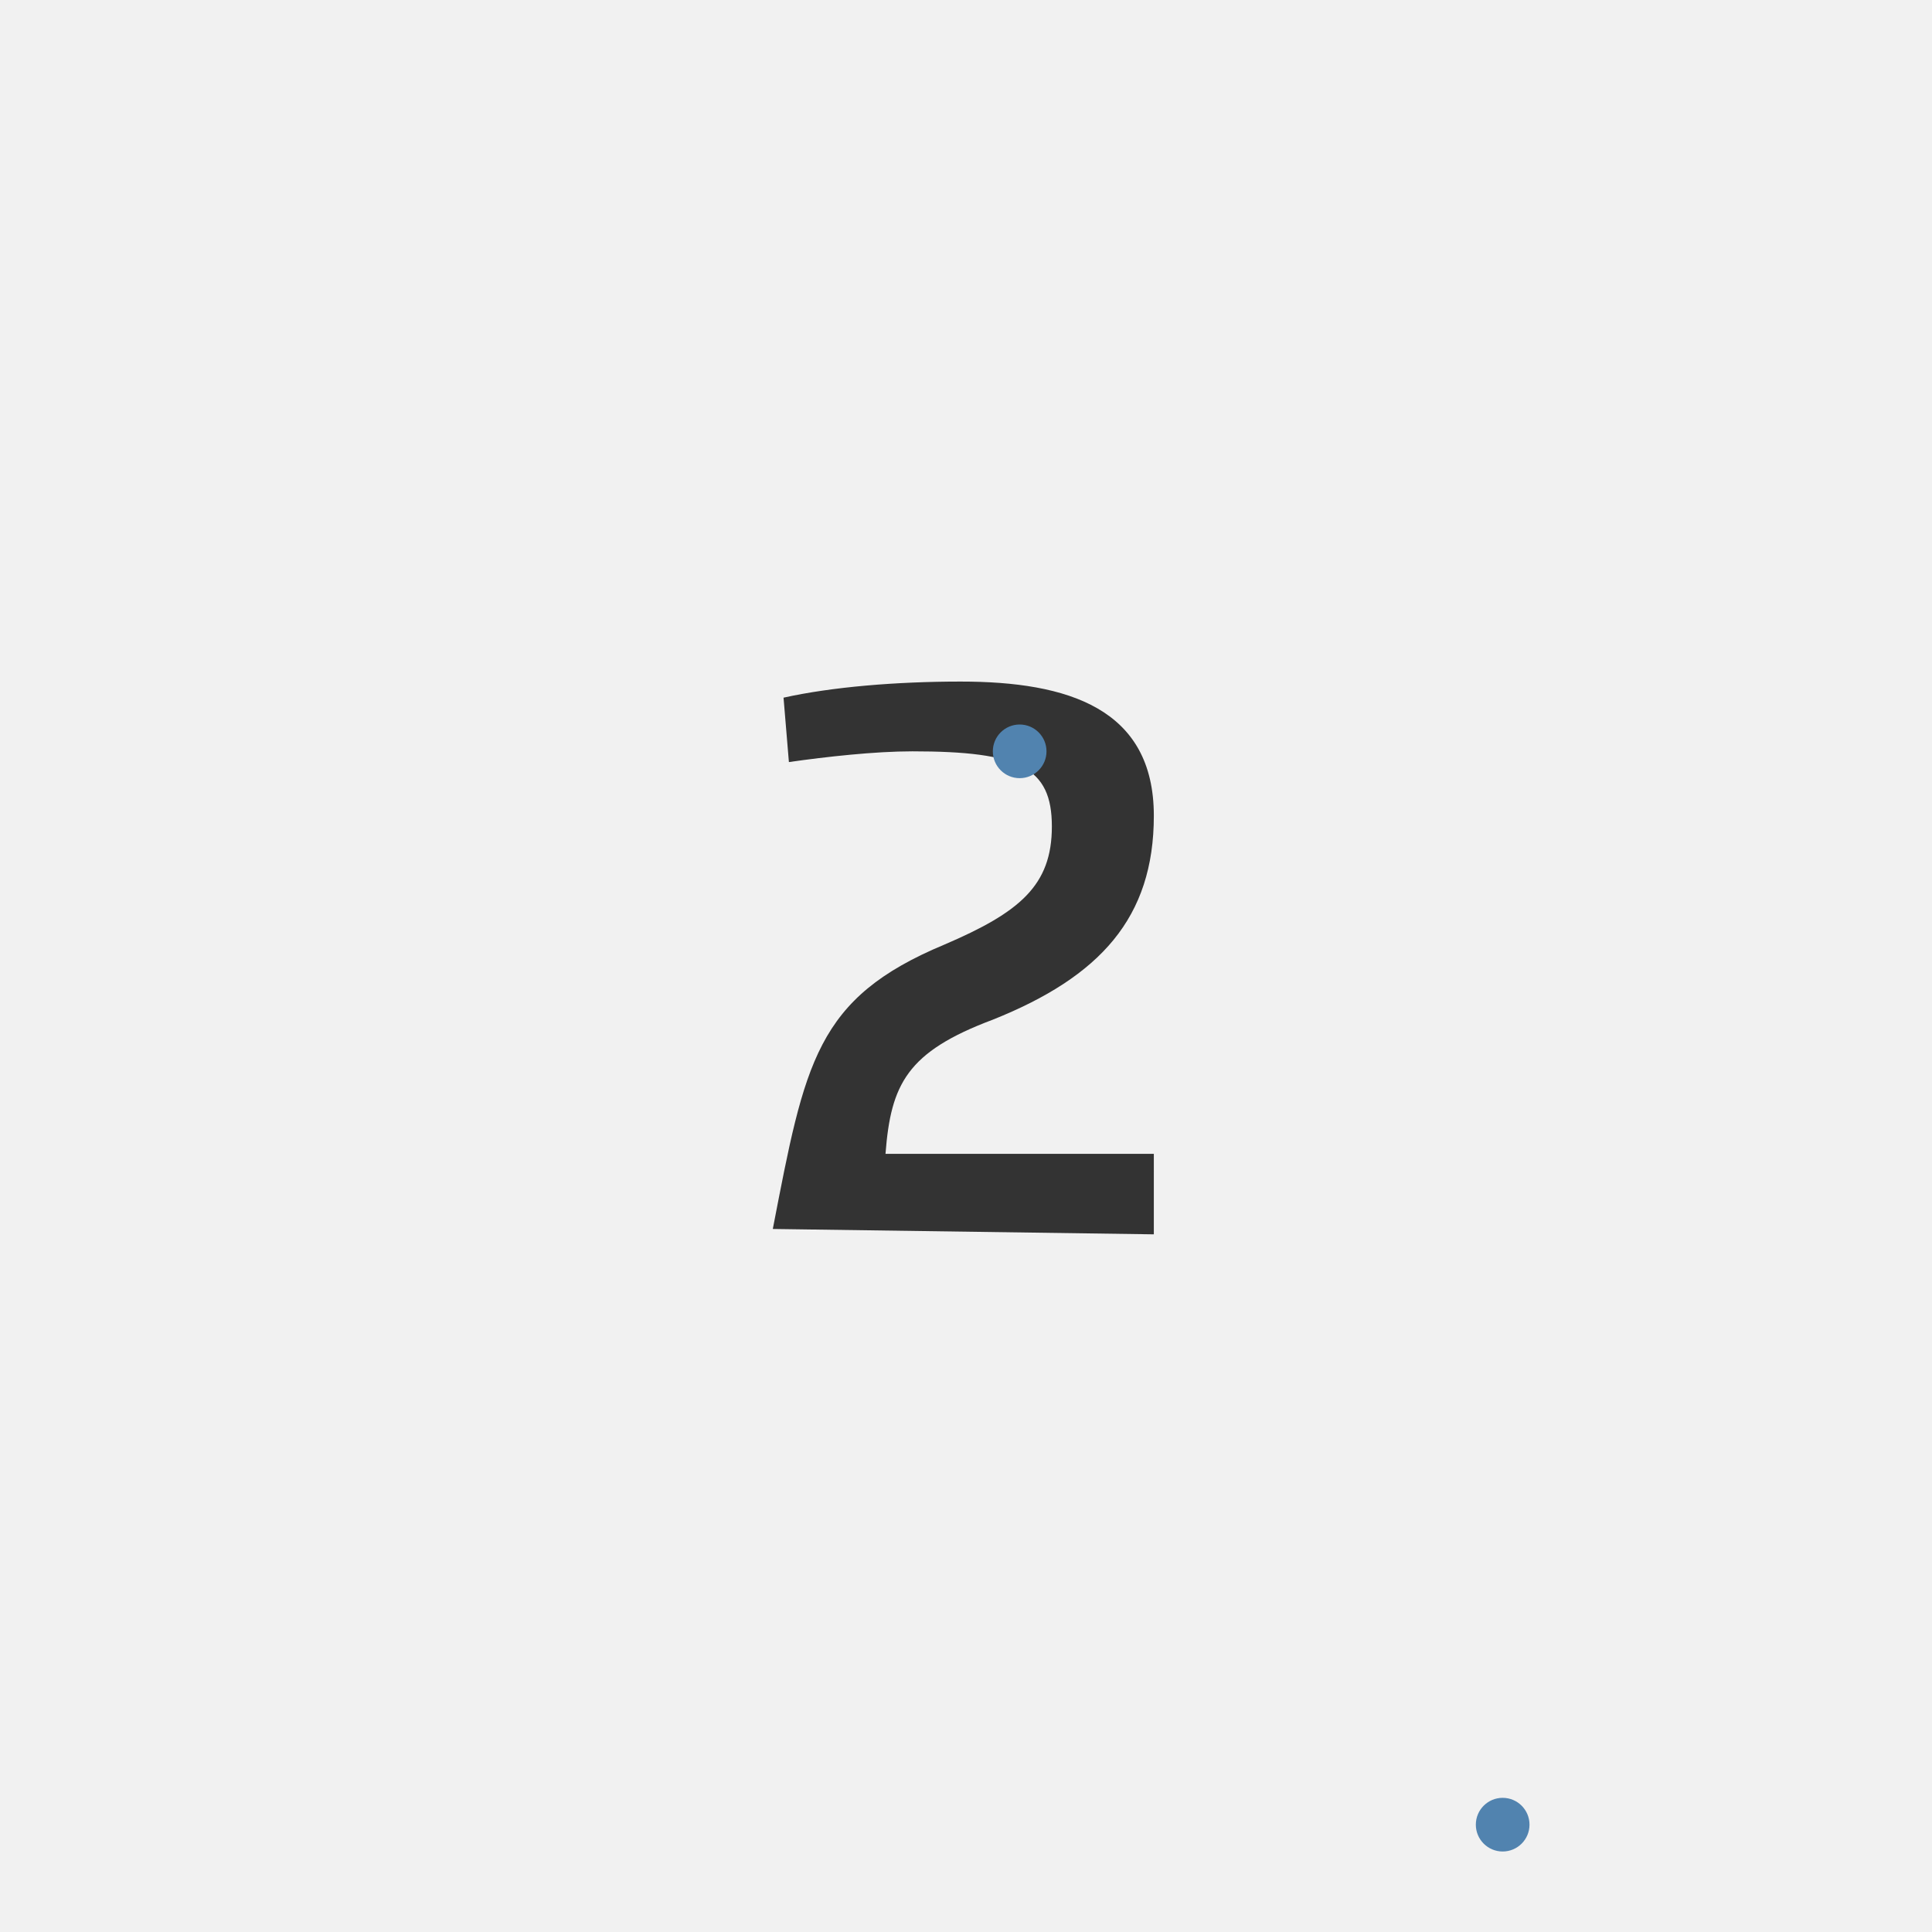 <?xml version="1.0" encoding="UTF-8" standalone="no"?>
<!-- Generator: Adobe Illustrator 21.0.0, SVG Export Plug-In . SVG Version: 6.00 Build 0)  --><svg xmlns="http://www.w3.org/2000/svg" xmlns:xlink="http://www.w3.org/1999/xlink" contentScriptType="text/ecmascript" zoomAndPan="magnify" contentStyleType="text/css" id="Capa_1" style="enable-background:new 0 0 36 36;" version="1.1" xml:space="preserve" width="36px" preserveAspectRatio="xMidYMid meet" viewBox="0 0 36 36" height="36px" x="0px" y="0px">
<rect x="0" width="36" height="36" style="fill:#F1F1F1;"/>
<g>
	<rect width="12" x="12" height="17.8" y="8.5" style="fill:none;"/>
	<path style="fill:#333333;" d="M14.4,22.9c0.6-3.1,0.8-4.3,3.2-5.3c1.4-0.6,2-1.1,2-2.2S19,14,17,14c-0.7,0-1.6,0.1-2.3,0.2   L14.6,13c0.9-0.2,2.1-0.3,3.3-0.3c2,0,3.6,0.5,3.6,2.5c0,1.9-1,3-3,3.8c-1.6,0.6-1.9,1.2-2,2.5h5V23L14.4,22.9L14.4,22.9z"/>
</g>
<circle fill="#5183AF" r="0.5" cx="19" cy="14"/>
<circle fill="#5183AF" r="0.5" cx="28" cy="34"/>
</svg>
